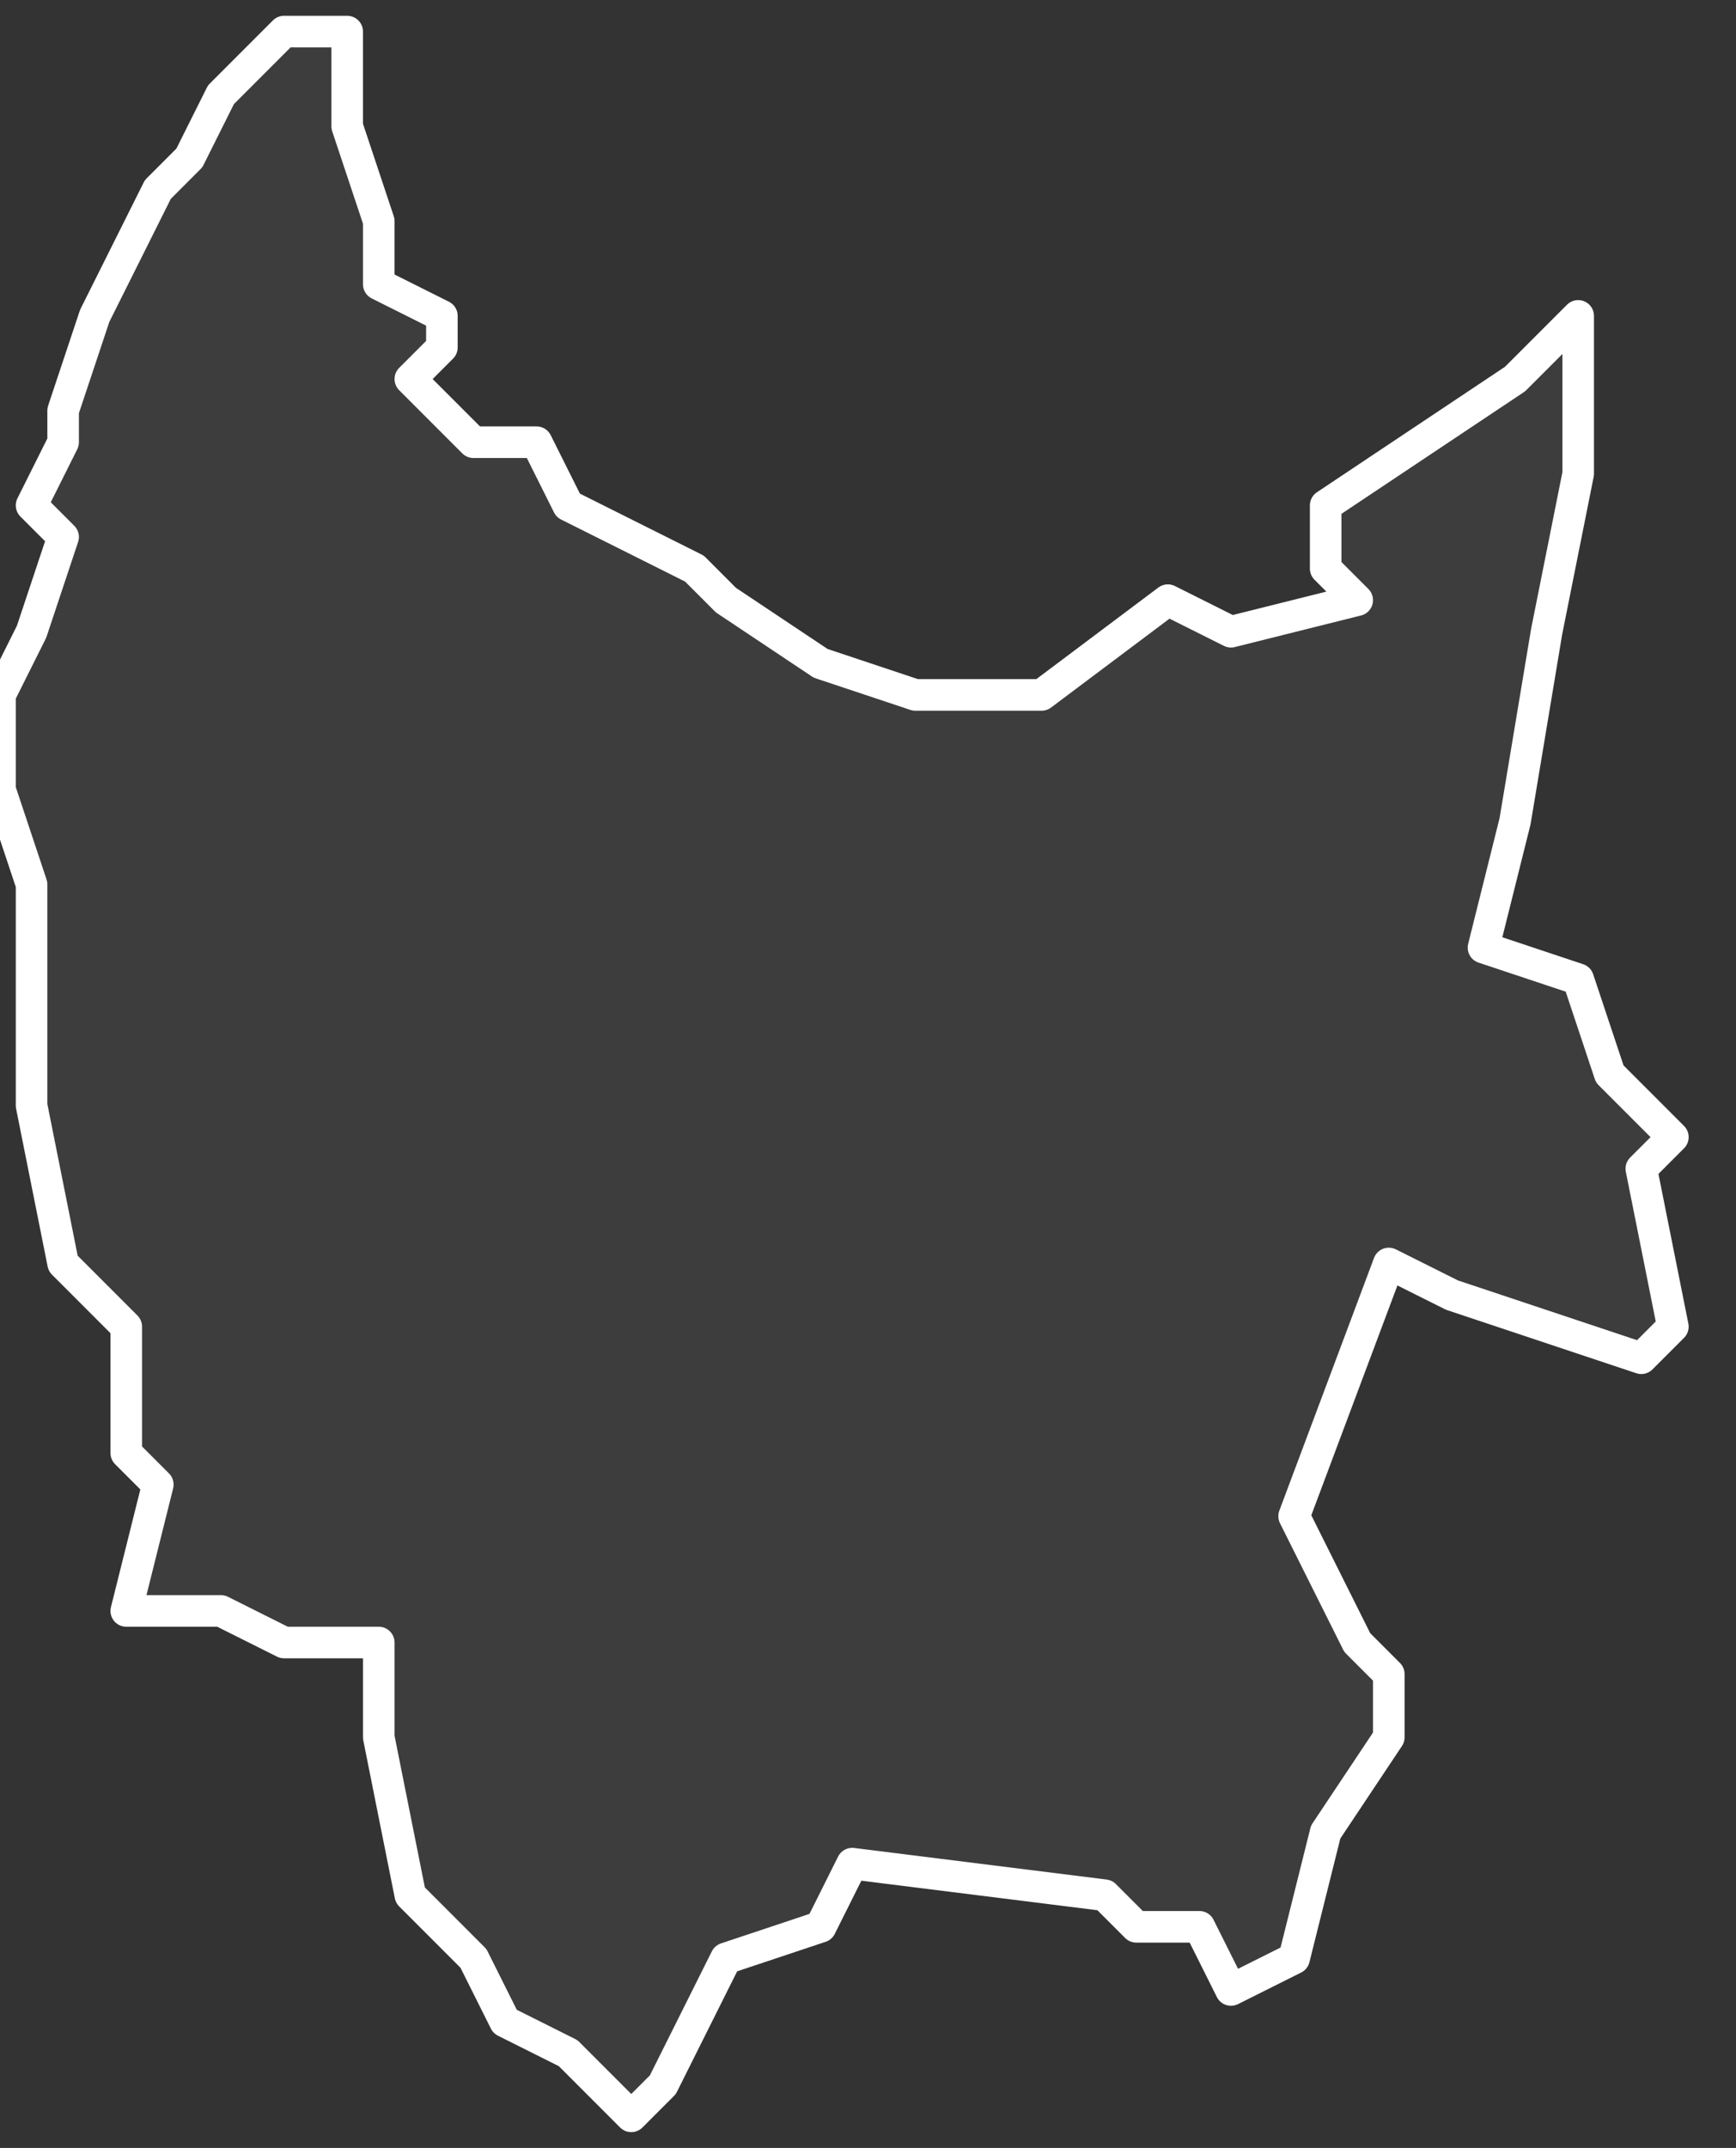 <svg xmlns="http://www.w3.org/2000/svg" version="1.2" viewBox="2.89 -68.558 0.055 0.068"><rect x="2.89" y="-68.558" width="0.055" height="0.068" fill="#333333" stroke="none"/><g><path fill="#fff" fill-opacity=".05" fill-rule="evenodd" stroke="#fff" stroke-linecap="round" stroke-linejoin="round" stroke-width=".001" d="m2.901-68.557 0.0.003.001.003-0.0.002.002.001 0.0.001-.001.001.002.002.002-0.0.001.002.004.002.001.001.003.002.003.001.004 0.0.004-.003.002.001.004-.001-.001-.001 0-.002.003-.002.003-.002.002-.002 0.0.002-0.0.003-.001.005-.001.006-.001.004.003.001.001.003.002.002-.001.001.001.005-.001.001-.006-.002-.002-.001-.003.008.002.004.001.001-0.0.002-.002.003-.001.004-.002.001-.001-.002-.002 0-.001-.001-.008-.001-.001.002-.003.001-.002.004-.001.001-.002-.002-.002-.001-.001-.002-.002-.002-.001-.005-0-.003-.003 0-.002-.001-.003-0.0.001-.004-.001-.001-0-.004-.002-.002-.001-.005-0-.007-.001-.003-0-.003.001-.002.001-.003-.001-.001.001-.002-0-.001.001-.003.001-.002.001-.002.001-.001.001-.002.002-.002Z" class="polygon"/></g></svg>